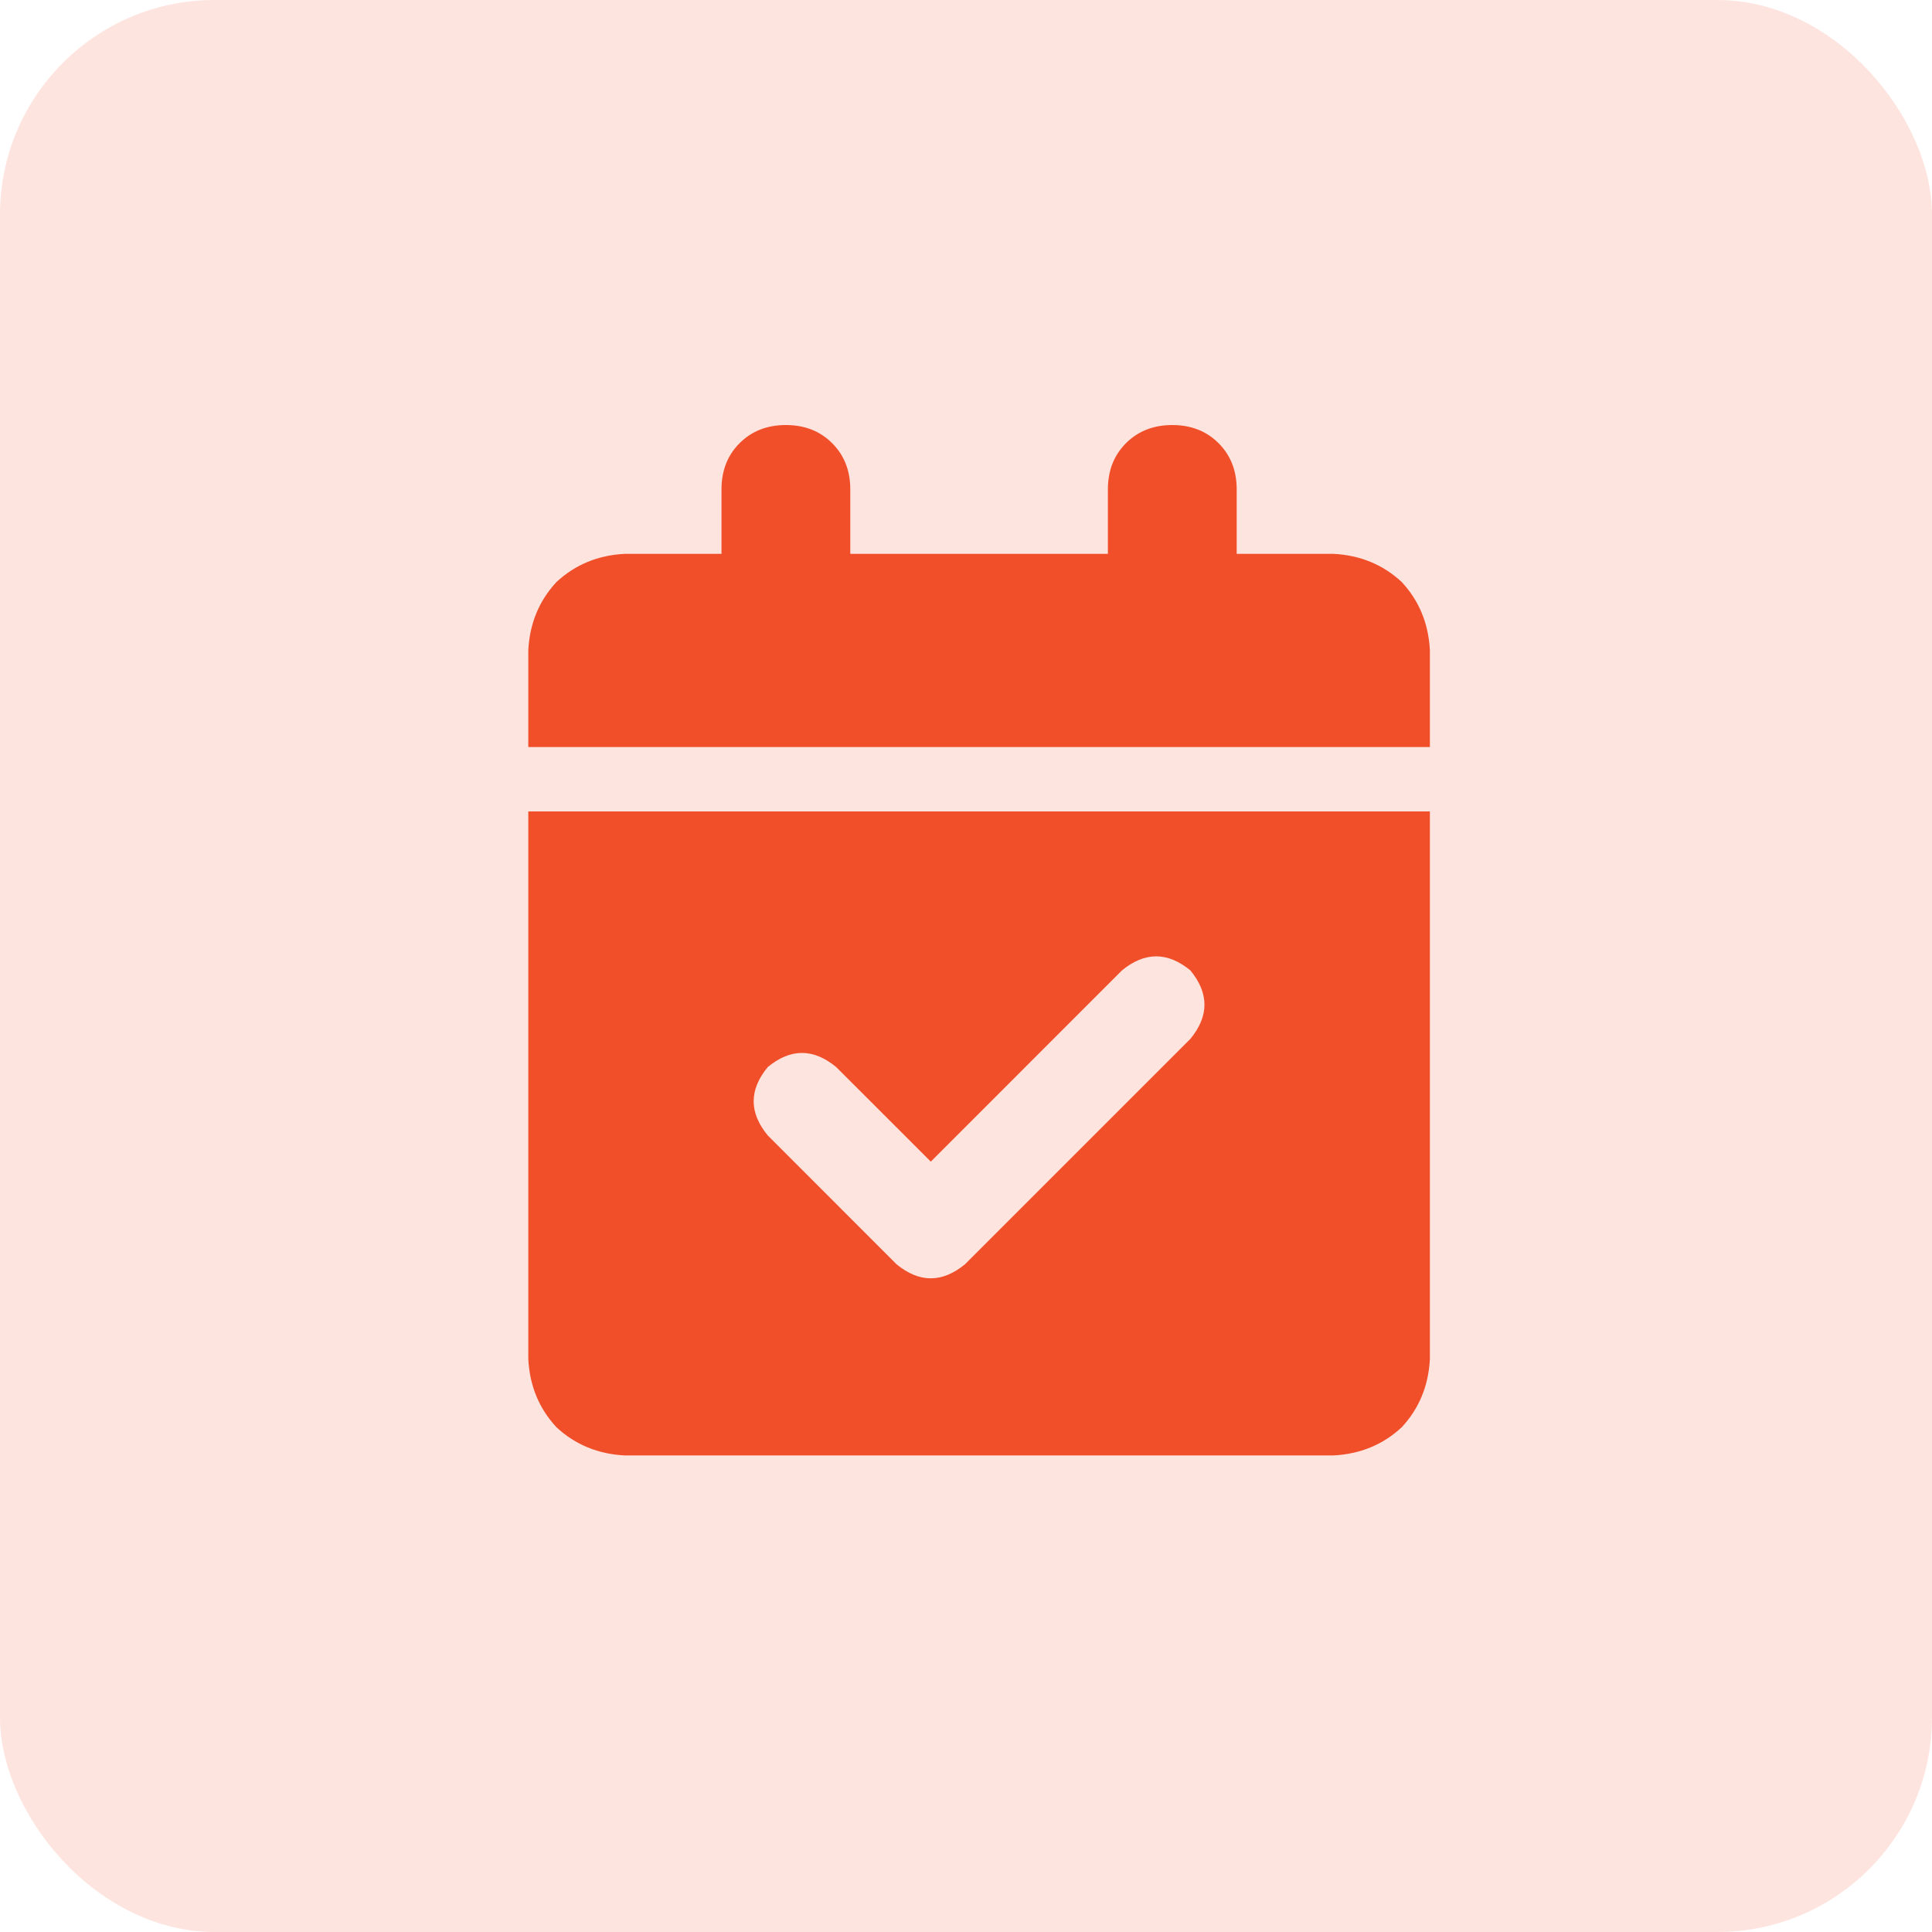 <svg width="36" height="36" viewBox="0 0 36 36" fill="none" xmlns="http://www.w3.org/2000/svg">
<rect width="36" height="36" rx="4" fill="#F04F29" fill-opacity="0.15"/>
<path d="M14.644 7.92C14.994 7.92 15.281 8.033 15.506 8.258C15.731 8.483 15.844 8.77 15.844 9.12V10.32H20.644V9.12C20.644 8.77 20.756 8.483 20.981 8.258C21.206 8.033 21.494 7.92 21.844 7.92C22.194 7.92 22.481 8.033 22.706 8.258C22.931 8.483 23.044 8.77 23.044 9.12V10.32H24.844C25.344 10.345 25.769 10.52 26.119 10.845C26.444 11.195 26.619 11.62 26.644 12.12V13.92H9.844V12.12C9.869 11.62 10.044 11.195 10.369 10.845C10.719 10.52 11.144 10.345 11.644 10.32H13.444V9.12C13.444 8.77 13.556 8.483 13.781 8.258C14.006 8.033 14.294 7.92 14.644 7.92ZM9.844 15.12H26.644V25.32C26.619 25.82 26.444 26.245 26.119 26.595C25.769 26.92 25.344 27.095 24.844 27.12H11.644C11.144 27.095 10.719 26.92 10.369 26.595C10.044 26.245 9.869 25.82 9.844 25.32V15.12ZM22.181 19.358C22.531 18.933 22.531 18.508 22.181 18.082C21.756 17.733 21.331 17.733 20.906 18.082L17.344 21.645L15.581 19.883C15.156 19.532 14.731 19.532 14.306 19.883C13.956 20.308 13.956 20.733 14.306 21.157L16.706 23.558C17.131 23.907 17.556 23.907 17.981 23.558L22.181 19.358Z" fill="#F04F29"/>
</svg>
